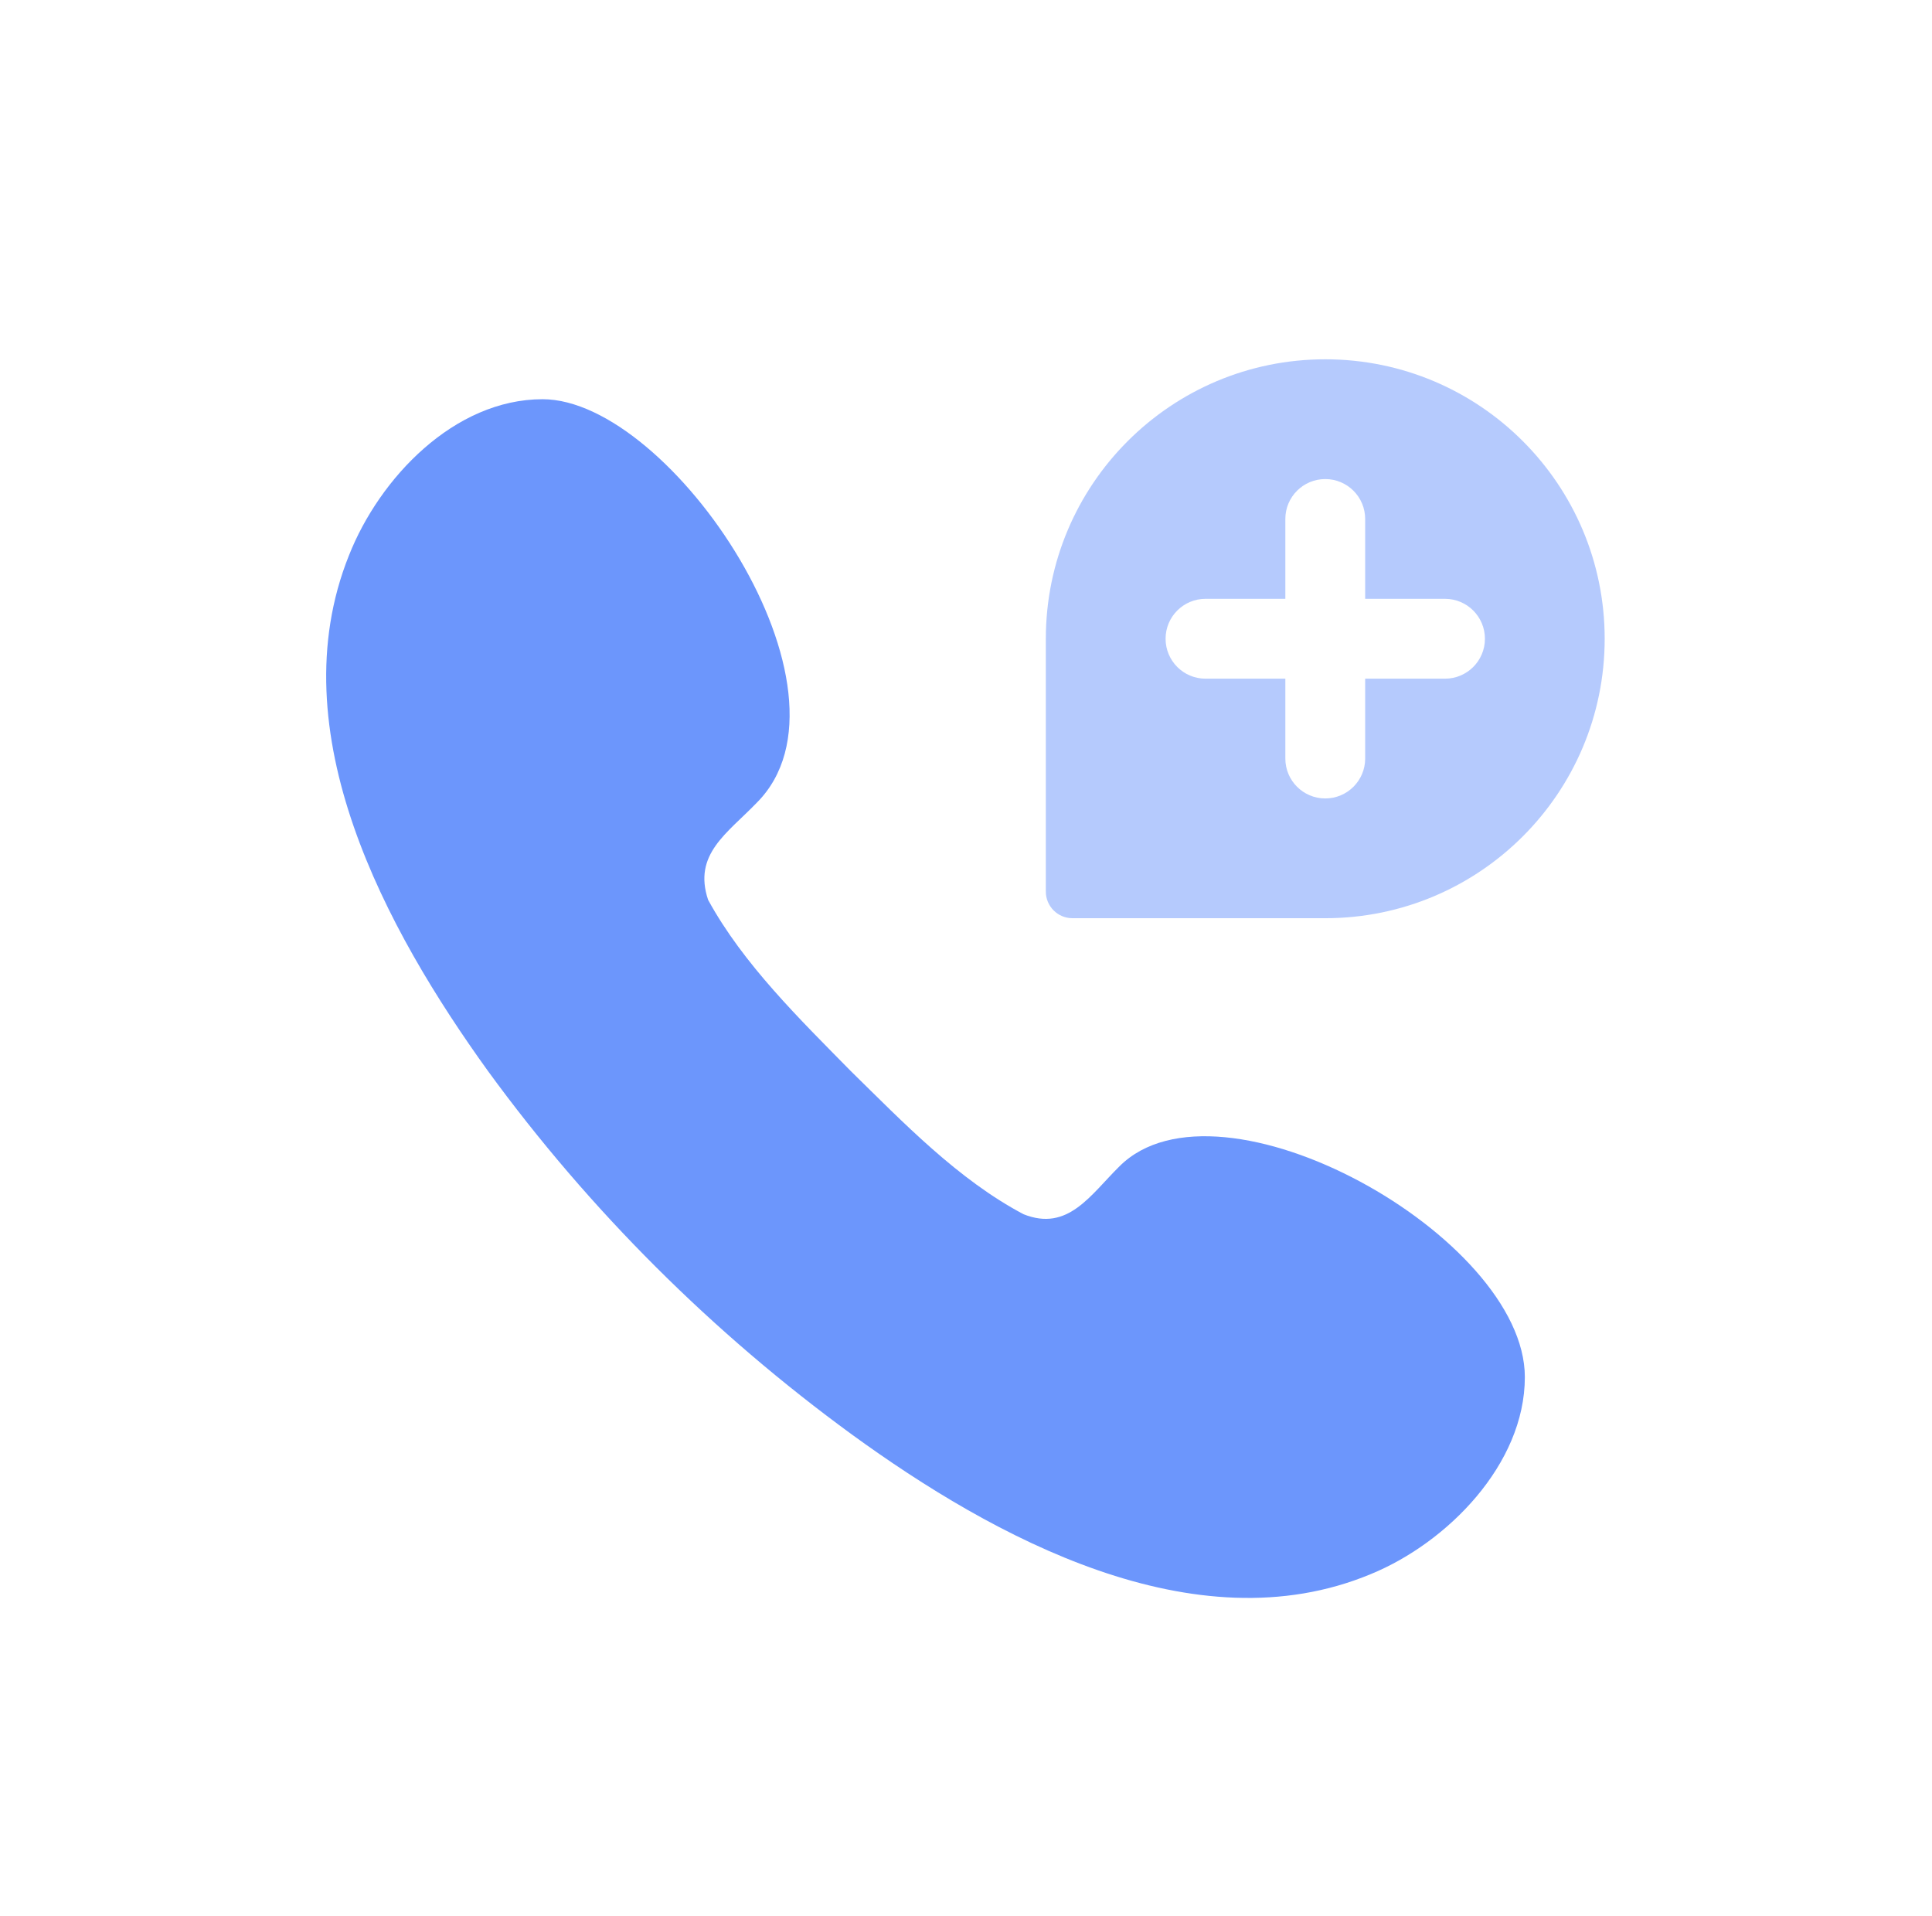 <?xml version="1.0" encoding="UTF-8"?>
<svg xmlns="http://www.w3.org/2000/svg" width="121" height="120" viewBox="0 0 121 120" fill="none">
  <path d="M95.5 86.237C95.5 91.699 90.636 96.616 85.848 98.575C74.804 103.17 62.196 96.26 53.362 89.838C44.642 83.477 36.925 75.797 30.565 67.075C24.191 58.227 17.417 45.858 21.852 34.788C23.765 29.934 28.451 25 33.983 25C42.044 25 54.374 43.302 47.39 50.275C45.543 52.192 43.394 53.493 44.348 56.35C46.547 60.376 50.101 63.833 53.287 67.075C56.564 70.287 60.002 73.87 64.103 76.037C66.89 77.151 68.288 74.834 70.112 73.037C76.388 66.771 95.5 77.423 95.5 86.237Z" fill="#6C96FC"/>
  <path opacity="0.5" fill-rule="evenodd" clip-rule="evenodd" d="M83 22.5C73.335 22.5 65.5 30.335 65.5 40V55.833C65.5 56.754 66.246 57.5 67.167 57.5H83C92.665 57.5 100.5 49.665 100.5 40C100.5 30.335 92.665 22.5 83 22.5ZM83 30C84.381 30 85.5 31.119 85.5 32.5V37.5H90.5C91.881 37.5 93 38.619 93 40C93 41.381 91.881 42.5 90.5 42.5H85.5V47.5C85.5 48.881 84.381 50 83 50C81.619 50 80.5 48.881 80.5 47.5V42.5H75.5C74.119 42.5 73 41.381 73 40C73 38.619 74.119 37.5 75.5 37.5H80.5V32.5C80.5 31.119 81.619 30 83 30Z" fill="#6C96FC"/>
</svg>